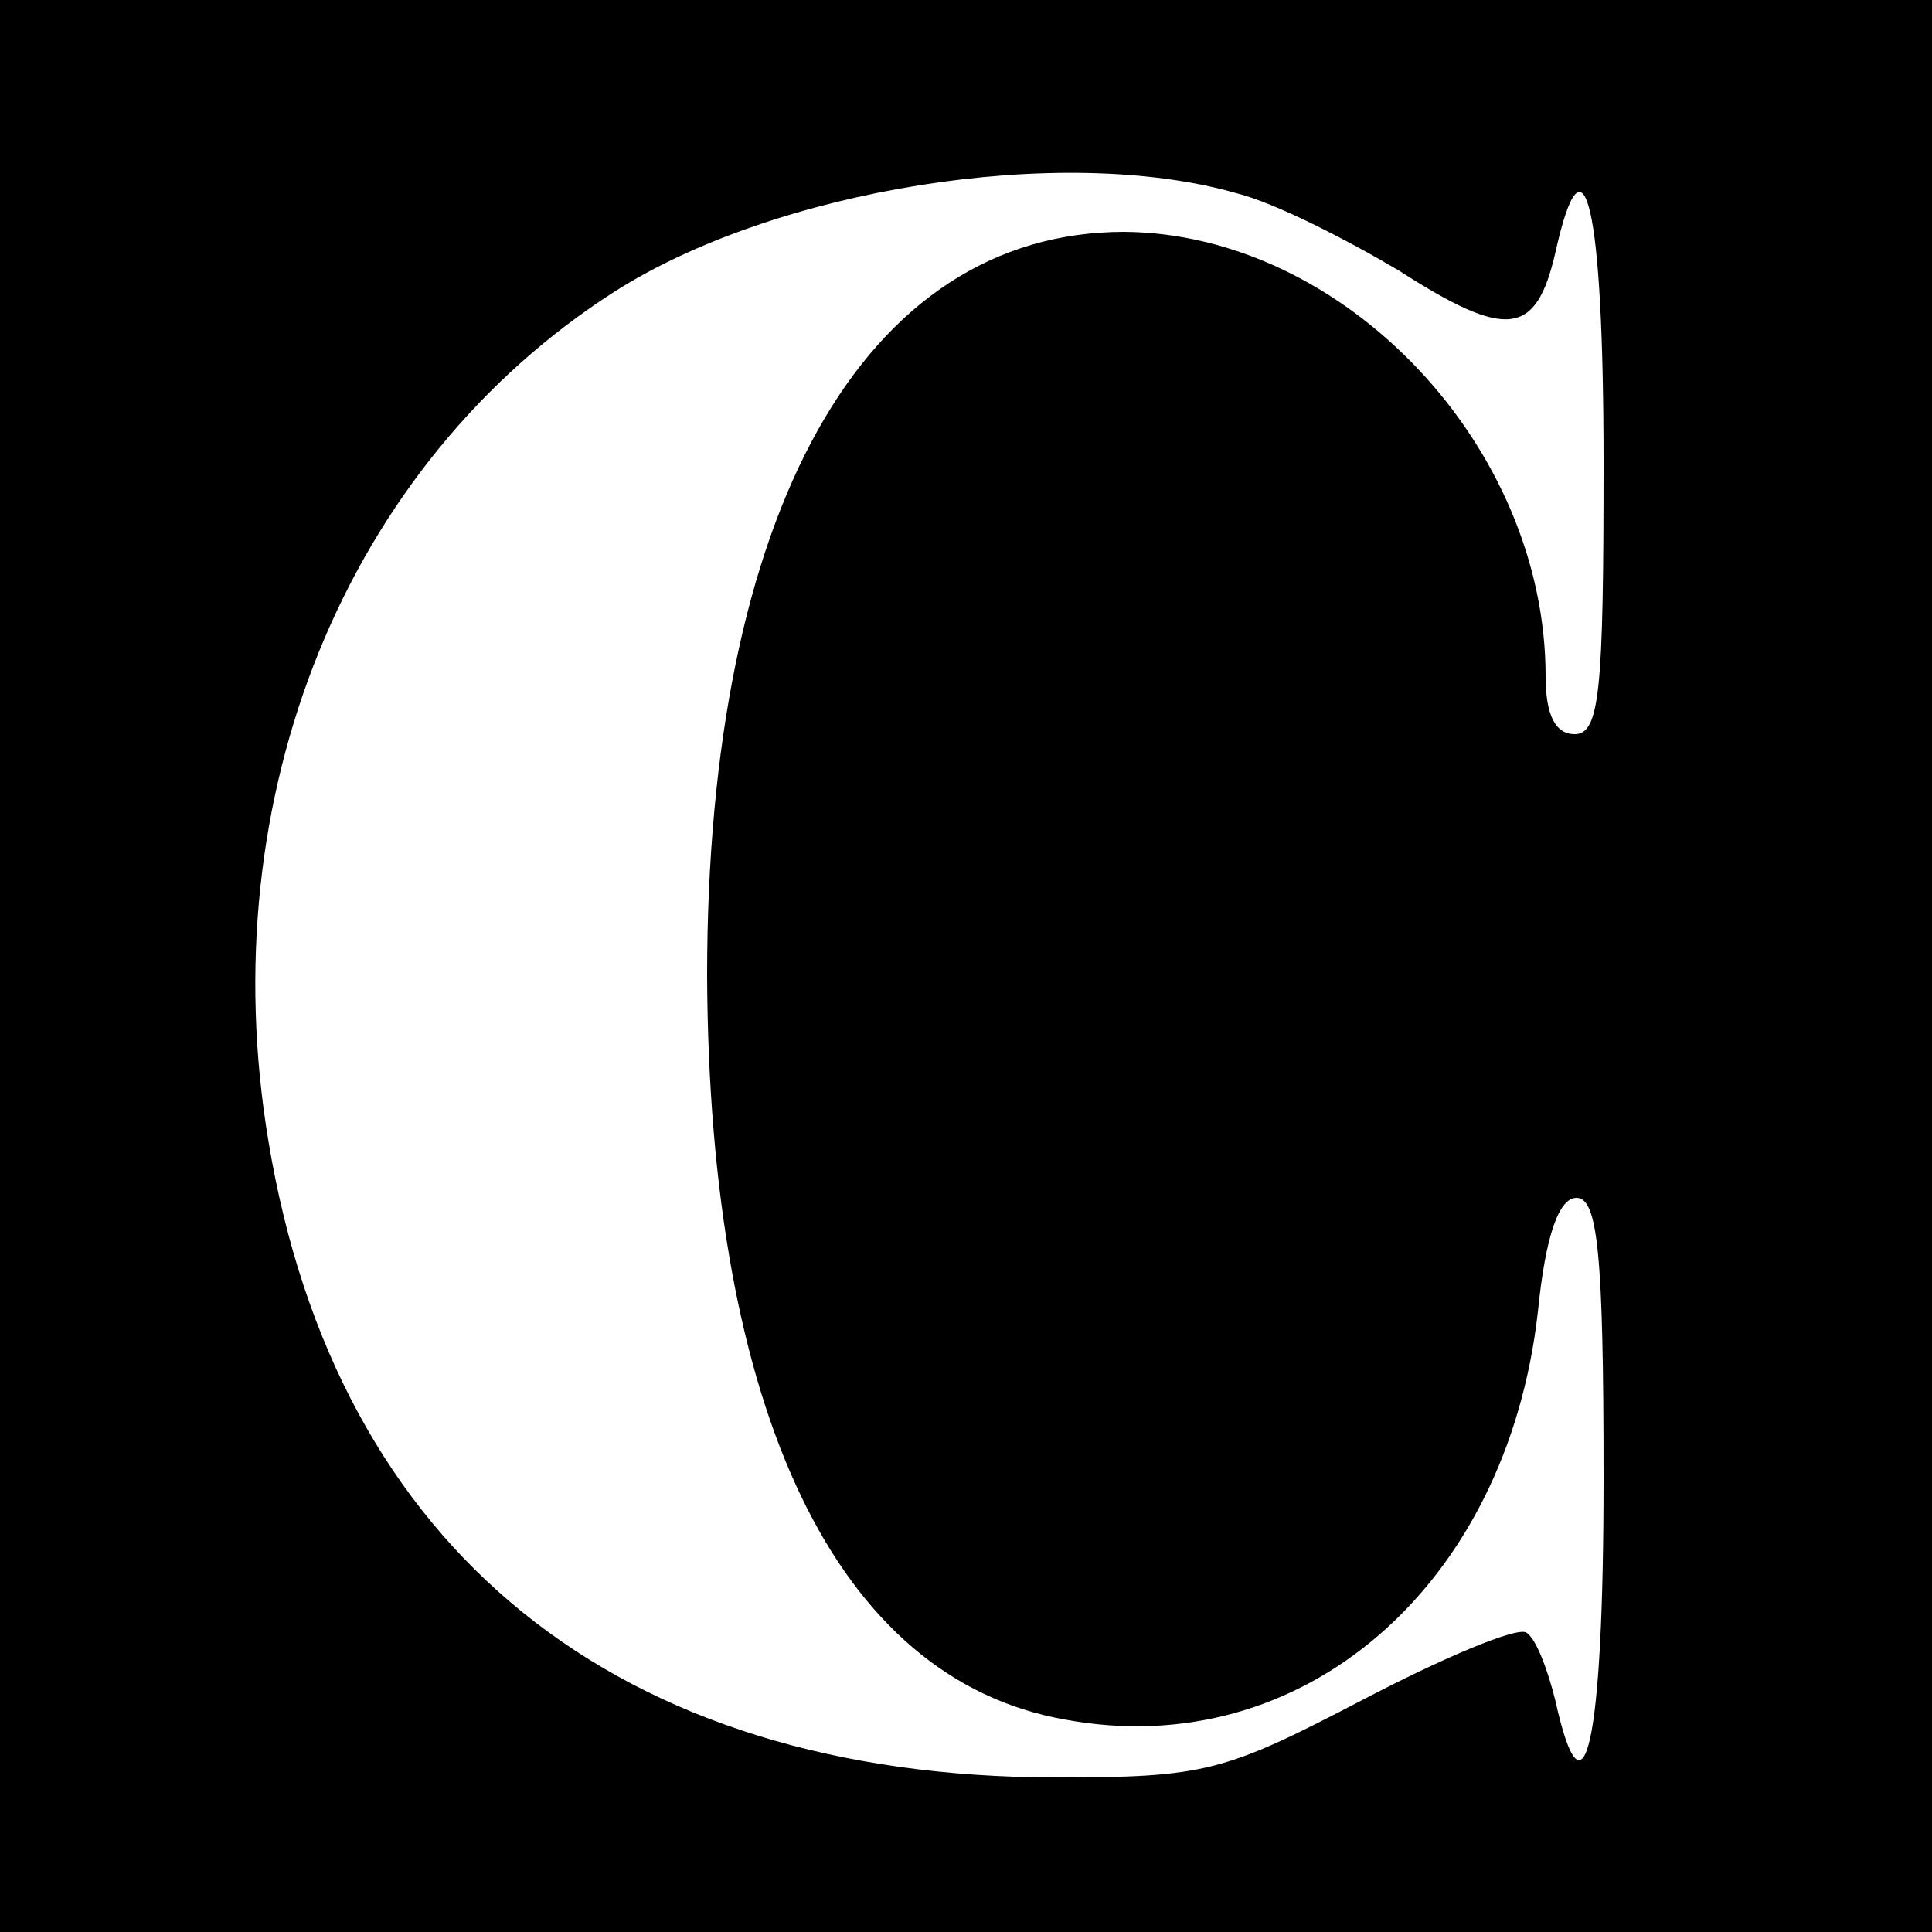 <?xml version="1.0" standalone="no"?>
<!DOCTYPE svg PUBLIC "-//W3C//DTD SVG 20010904//EN"
 "http://www.w3.org/TR/2001/REC-SVG-20010904/DTD/svg10.dtd">
<svg version="1.0" xmlns="http://www.w3.org/2000/svg"
 width="100pt" height="100pt" viewBox="0 0 100 100"
 preserveAspectRatio="xMidYMid meet">
<g transform="translate(0,100) scale(0.1,-0.1)"
fill="#000000" stroke="none">
<path d="M0 500 l0 -500 500 0 500 0 0 500 0 500 -500 0 -500 0 0 -500z m640
400 c20 -5 57 -24 84 -40 56 -36 71 -34 81 9 15 68 25 24 25 -109 0 -118 -2
-140 -15 -140 -10 0 -15 10 -15 30 0 119 -104 229 -218 230 -135 0 -216 -145
-216 -385 1 -226 67 -364 185 -385 123 -23 229 69 245 211 4 40 11 59 20 59
11 0 14 -29 14 -145 0 -137 -10 -183 -25 -115 -4 16 -10 32 -15 35 -5 3 -43
-13 -85 -35 -71 -37 -81 -40 -158 -40 -228 0 -373 118 -408 329 -30 179 40
351 179 440 83 53 231 77 322 51z"/>
</g>
</svg>
